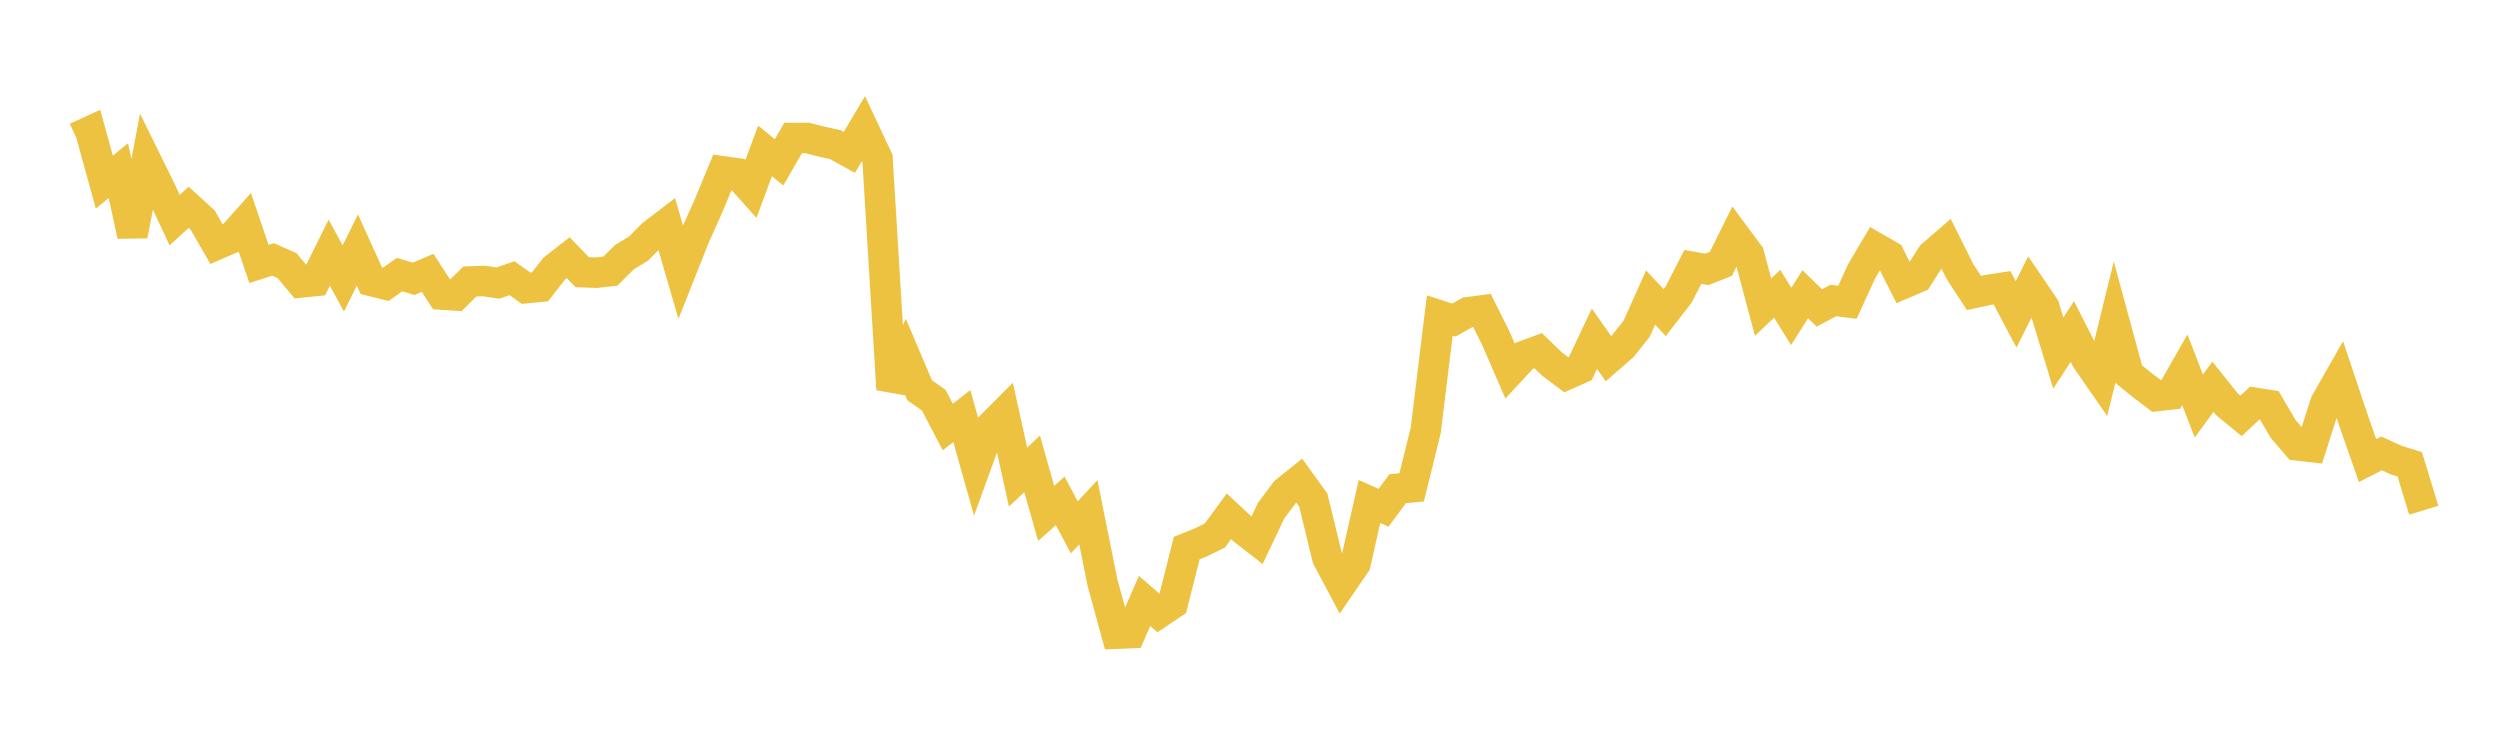 <svg width="164" height="48" xmlns="http://www.w3.org/2000/svg" xmlns:xlink="http://www.w3.org/1999/xlink"><path fill="none" stroke="rgb(237,194,64)" stroke-width="2" d="M5,9.027L5.922,8.602L6.844,11.944L7.766,11.198L8.689,15.453L9.611,10.58L10.533,12.452L11.455,14.438L12.377,13.602L13.299,14.445L14.222,16.043L15.144,15.64L16.066,14.606L16.988,17.314L17.91,17.019L18.832,17.428L19.754,18.528L20.677,18.435L21.599,16.573L22.521,18.267L23.443,16.4L24.365,18.434L25.287,18.666L26.21,18.013L27.132,18.291L28.054,17.902L28.976,19.325L29.898,19.384L30.82,18.468L31.743,18.434L32.665,18.57L33.587,18.251L34.509,18.904L35.431,18.814L36.353,17.623L37.275,16.904L38.198,17.855L39.12,17.887L40.042,17.785L40.964,16.869L41.886,16.309L42.808,15.38L43.731,14.675L44.653,17.841L45.575,15.52L46.497,13.463L47.419,11.239L48.341,11.369L49.263,12.394L50.186,9.898L51.108,10.649L52.03,9.051L52.952,9.051L53.874,9.286L54.796,9.487L55.719,9.997L56.641,8.44L57.563,10.404L58.485,25.541L59.407,23.432L60.329,25.602L61.251,26.247L62.174,28.014L63.096,27.293L64.018,30.569L64.94,28.032L65.862,27.107L66.784,31.298L67.707,30.429L68.629,33.679L69.551,32.858L70.473,34.593L71.395,33.603L72.317,38.195L73.24,41.57L74.162,41.531L75.084,39.423L76.006,40.222L76.928,39.601L77.85,35.953L78.772,35.583L79.695,35.128L80.617,33.869L81.539,34.727L82.461,35.446L83.383,33.504L84.305,32.27L85.228,31.525L86.15,32.805L87.072,36.587L87.994,38.323L88.916,36.979L89.838,32.898L90.76,33.31L91.683,32.061L92.605,31.969L93.527,28.237L94.449,20.698L95.371,20.997L96.293,20.484L97.216,20.363L98.138,22.215L99.06,24.34L99.982,23.346L100.904,23.006L101.826,23.894L102.749,24.585L103.671,24.174L104.593,22.22L105.515,23.531L106.437,22.728L107.359,21.573L108.281,19.52L109.204,20.506L110.126,19.313L111.048,17.509L111.97,17.671L112.892,17.308L113.814,15.453L114.737,16.696L115.659,20.146L116.581,19.273L117.503,20.755L118.425,19.301L119.347,20.202L120.269,19.713L121.192,19.83L122.114,17.814L123.036,16.252L123.958,16.781L124.88,18.601L125.802,18.205L126.725,16.756L127.647,15.958L128.569,17.807L129.491,19.22L130.413,19.02L131.335,18.88L132.257,20.621L133.18,18.786L134.102,20.139L135.024,23.159L135.946,21.751L136.868,23.567L137.79,24.897L138.713,21.144L139.635,24.537L140.557,25.285L141.479,25.983L142.401,25.878L143.323,24.262L144.246,26.636L145.168,25.371L146.09,26.524L147.012,27.282L147.934,26.424L148.856,26.571L149.778,28.144L150.701,29.217L151.623,29.323L152.545,26.438L153.467,24.821L154.389,27.579L155.311,30.213L156.234,29.744L157.156,30.169L158.078,30.458L159,33.472"></path></svg>
